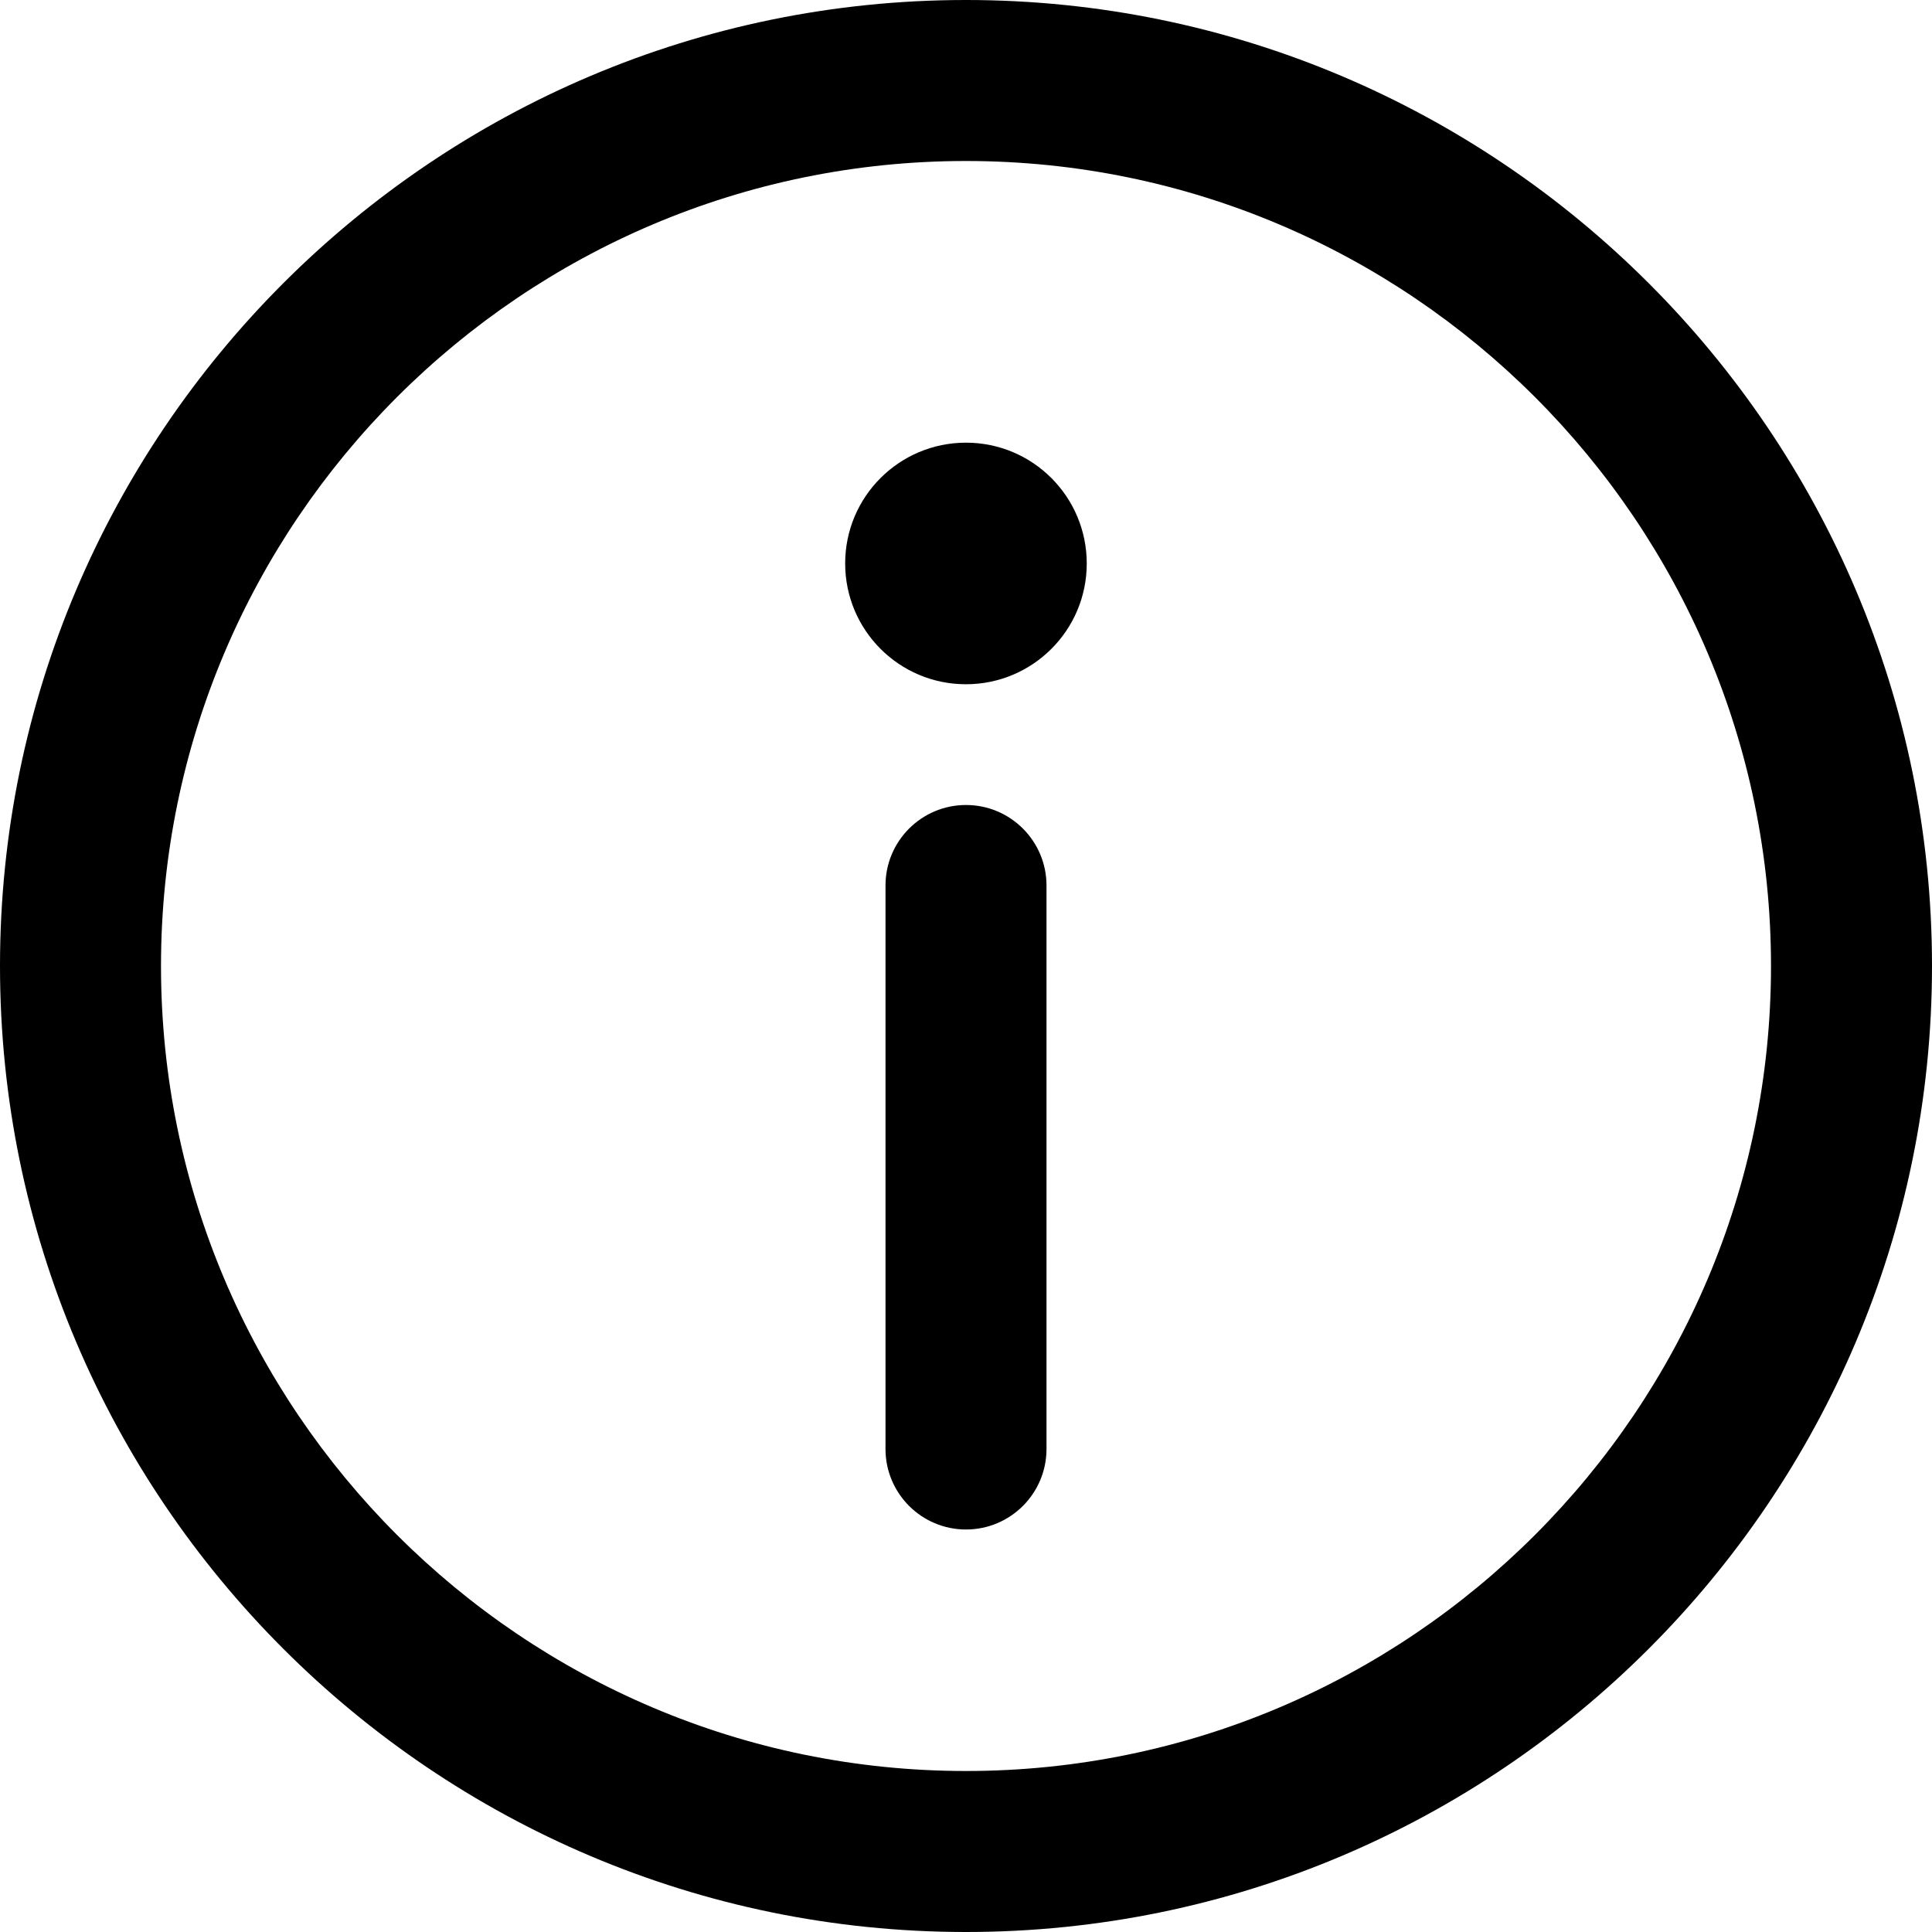<svg xmlns="http://www.w3.org/2000/svg" width="24" height="24" fill="currentColor" class="wiw-icon wiw-info" viewBox="0 0 24 24">
  <g fill-rule="evenodd">
    <path d="M12,2c-5.514,0 -10,4.486 -10,10c0,5.514 4.486,10 10,10c5.514,0 10,-4.486 10,-10c0,-5.514 -4.486,-10 -10,-10M12,24c-6.617,0 -12,-5.383 -12,-12c0,-6.617 5.383,-12 12,-12c6.617,0 12,5.383 12,12c0,6.617 -5.383,12 -12,12"/>
    <path d="M12,19c-0.552,0 -1,-0.448 -1,-1v-7c0,-0.552 0.448,-1 1,-1c0.552,0 1,0.448 1,1v7c0,0.552 -0.448,1 -1,1M13.5,7c-0,0.829 -0.672,1.5 -1.501,1.5c-0.829,-0 -1.5,-0.672 -1.5,-1.501c0,-0.829 0.672,-1.5 1.501,-1.5c0.829,0 1.5,0.672 1.5,1.501"/>
  </g>
</svg>